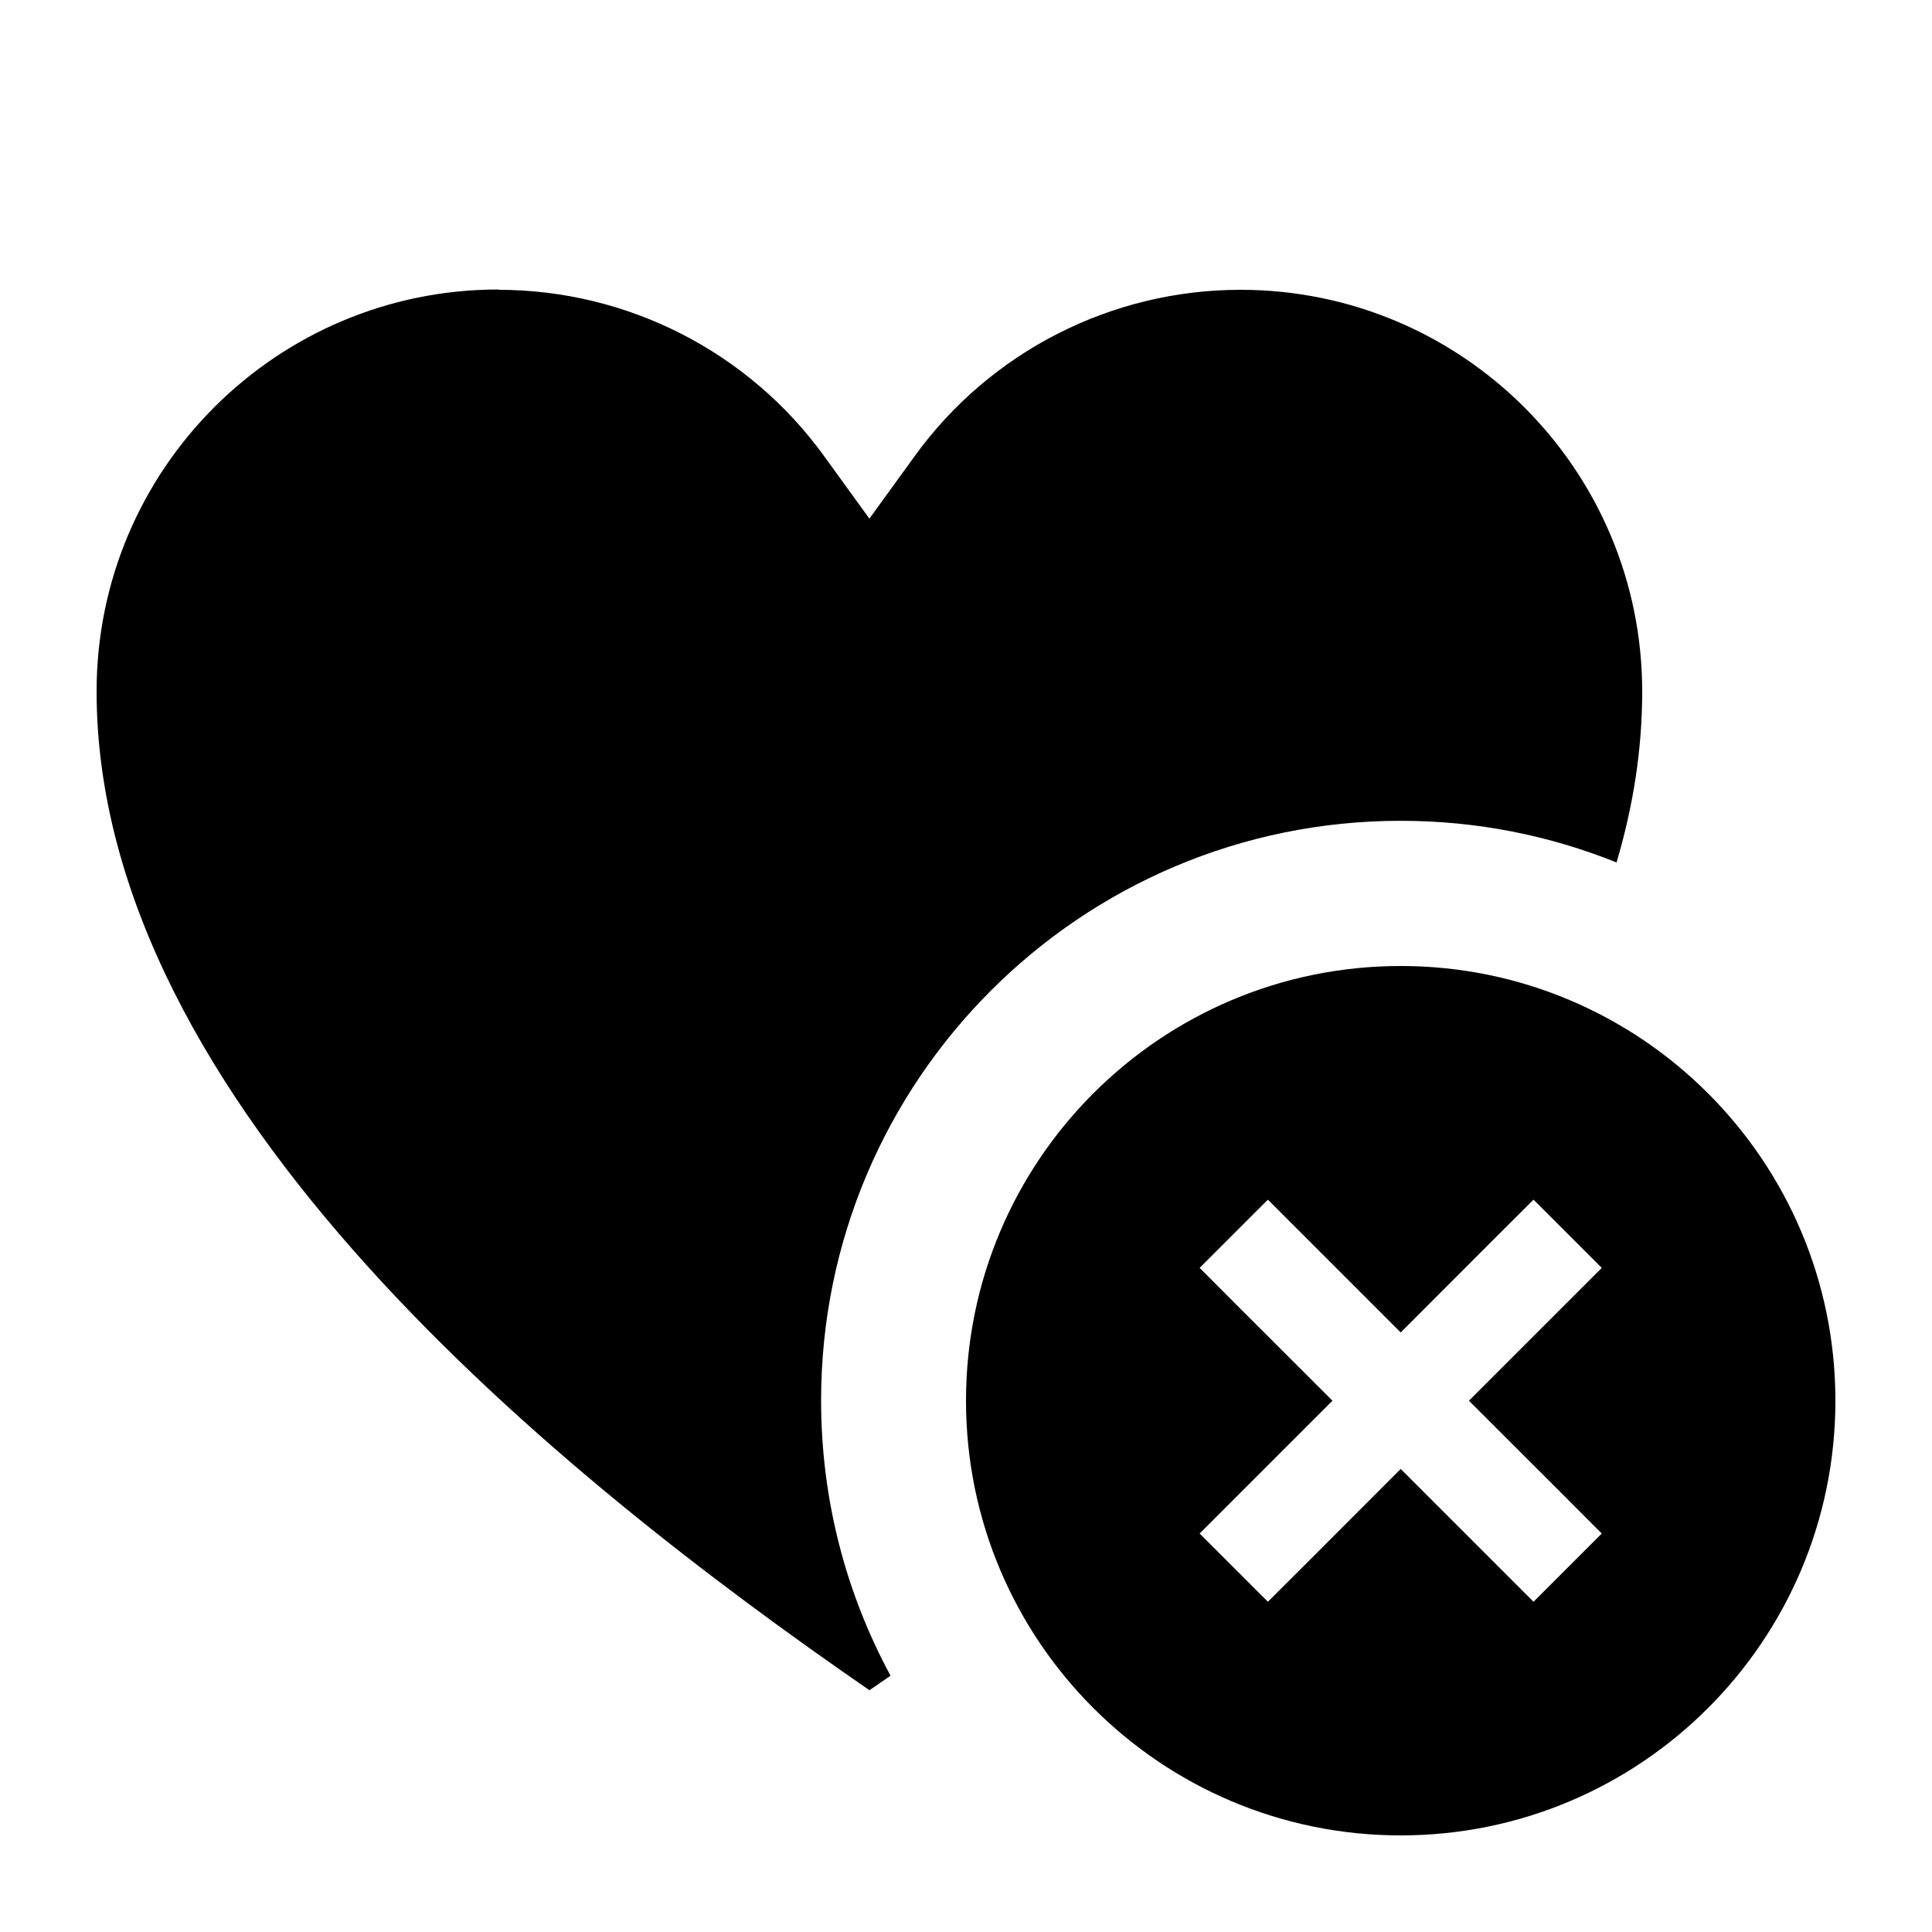 <svg xmlns="http://www.w3.org/2000/svg" viewBox="0 0 640 640"><!--! Font Awesome Pro 7.1.0 by @fontawesome - https://fontawesome.com License - https://fontawesome.com/license (Commercial License) Copyright 2025 Fonticons, Inc. --><path fill="currentColor" d="M165.1 96C207.8 96 248 116.5 273 151.1L288 171.8L303 151.1C328 116.5 368.2 96 410.9 96C484.4 96 544 155.6 544 229.1C544 248.3 541 267.2 535.5 285.7C513.4 276.8 489.3 271.9 464 271.9C358 271.9 272 357.9 272 463.9C272 496.9 280.3 527.9 295 555.1C292.6 556.7 290.3 558.4 288 559.9C185.5 489.2 32 365.8 32 229C32 155.5 91.6 95.9 165.1 95.9zM464 320C543.5 320 608 384.5 608 464C608 543.5 543.5 608 464 608C384.5 608 320 543.5 320 464C320 384.5 384.5 320 464 320zM519.3 431.3L530.6 420L508 397.4C504 401.4 489.3 416 464 441.4C438.6 416 424 401.4 420 397.4L397.4 420C401.4 424 416 438.7 441.4 464C416 489.4 401.4 504 397.4 508L420 530.6C424 526.6 438.7 512 464 486.6C489.4 512 504 526.6 508 530.6L530.6 508C526.6 504 512 489.3 486.6 464L519.3 431.3z"/></svg>